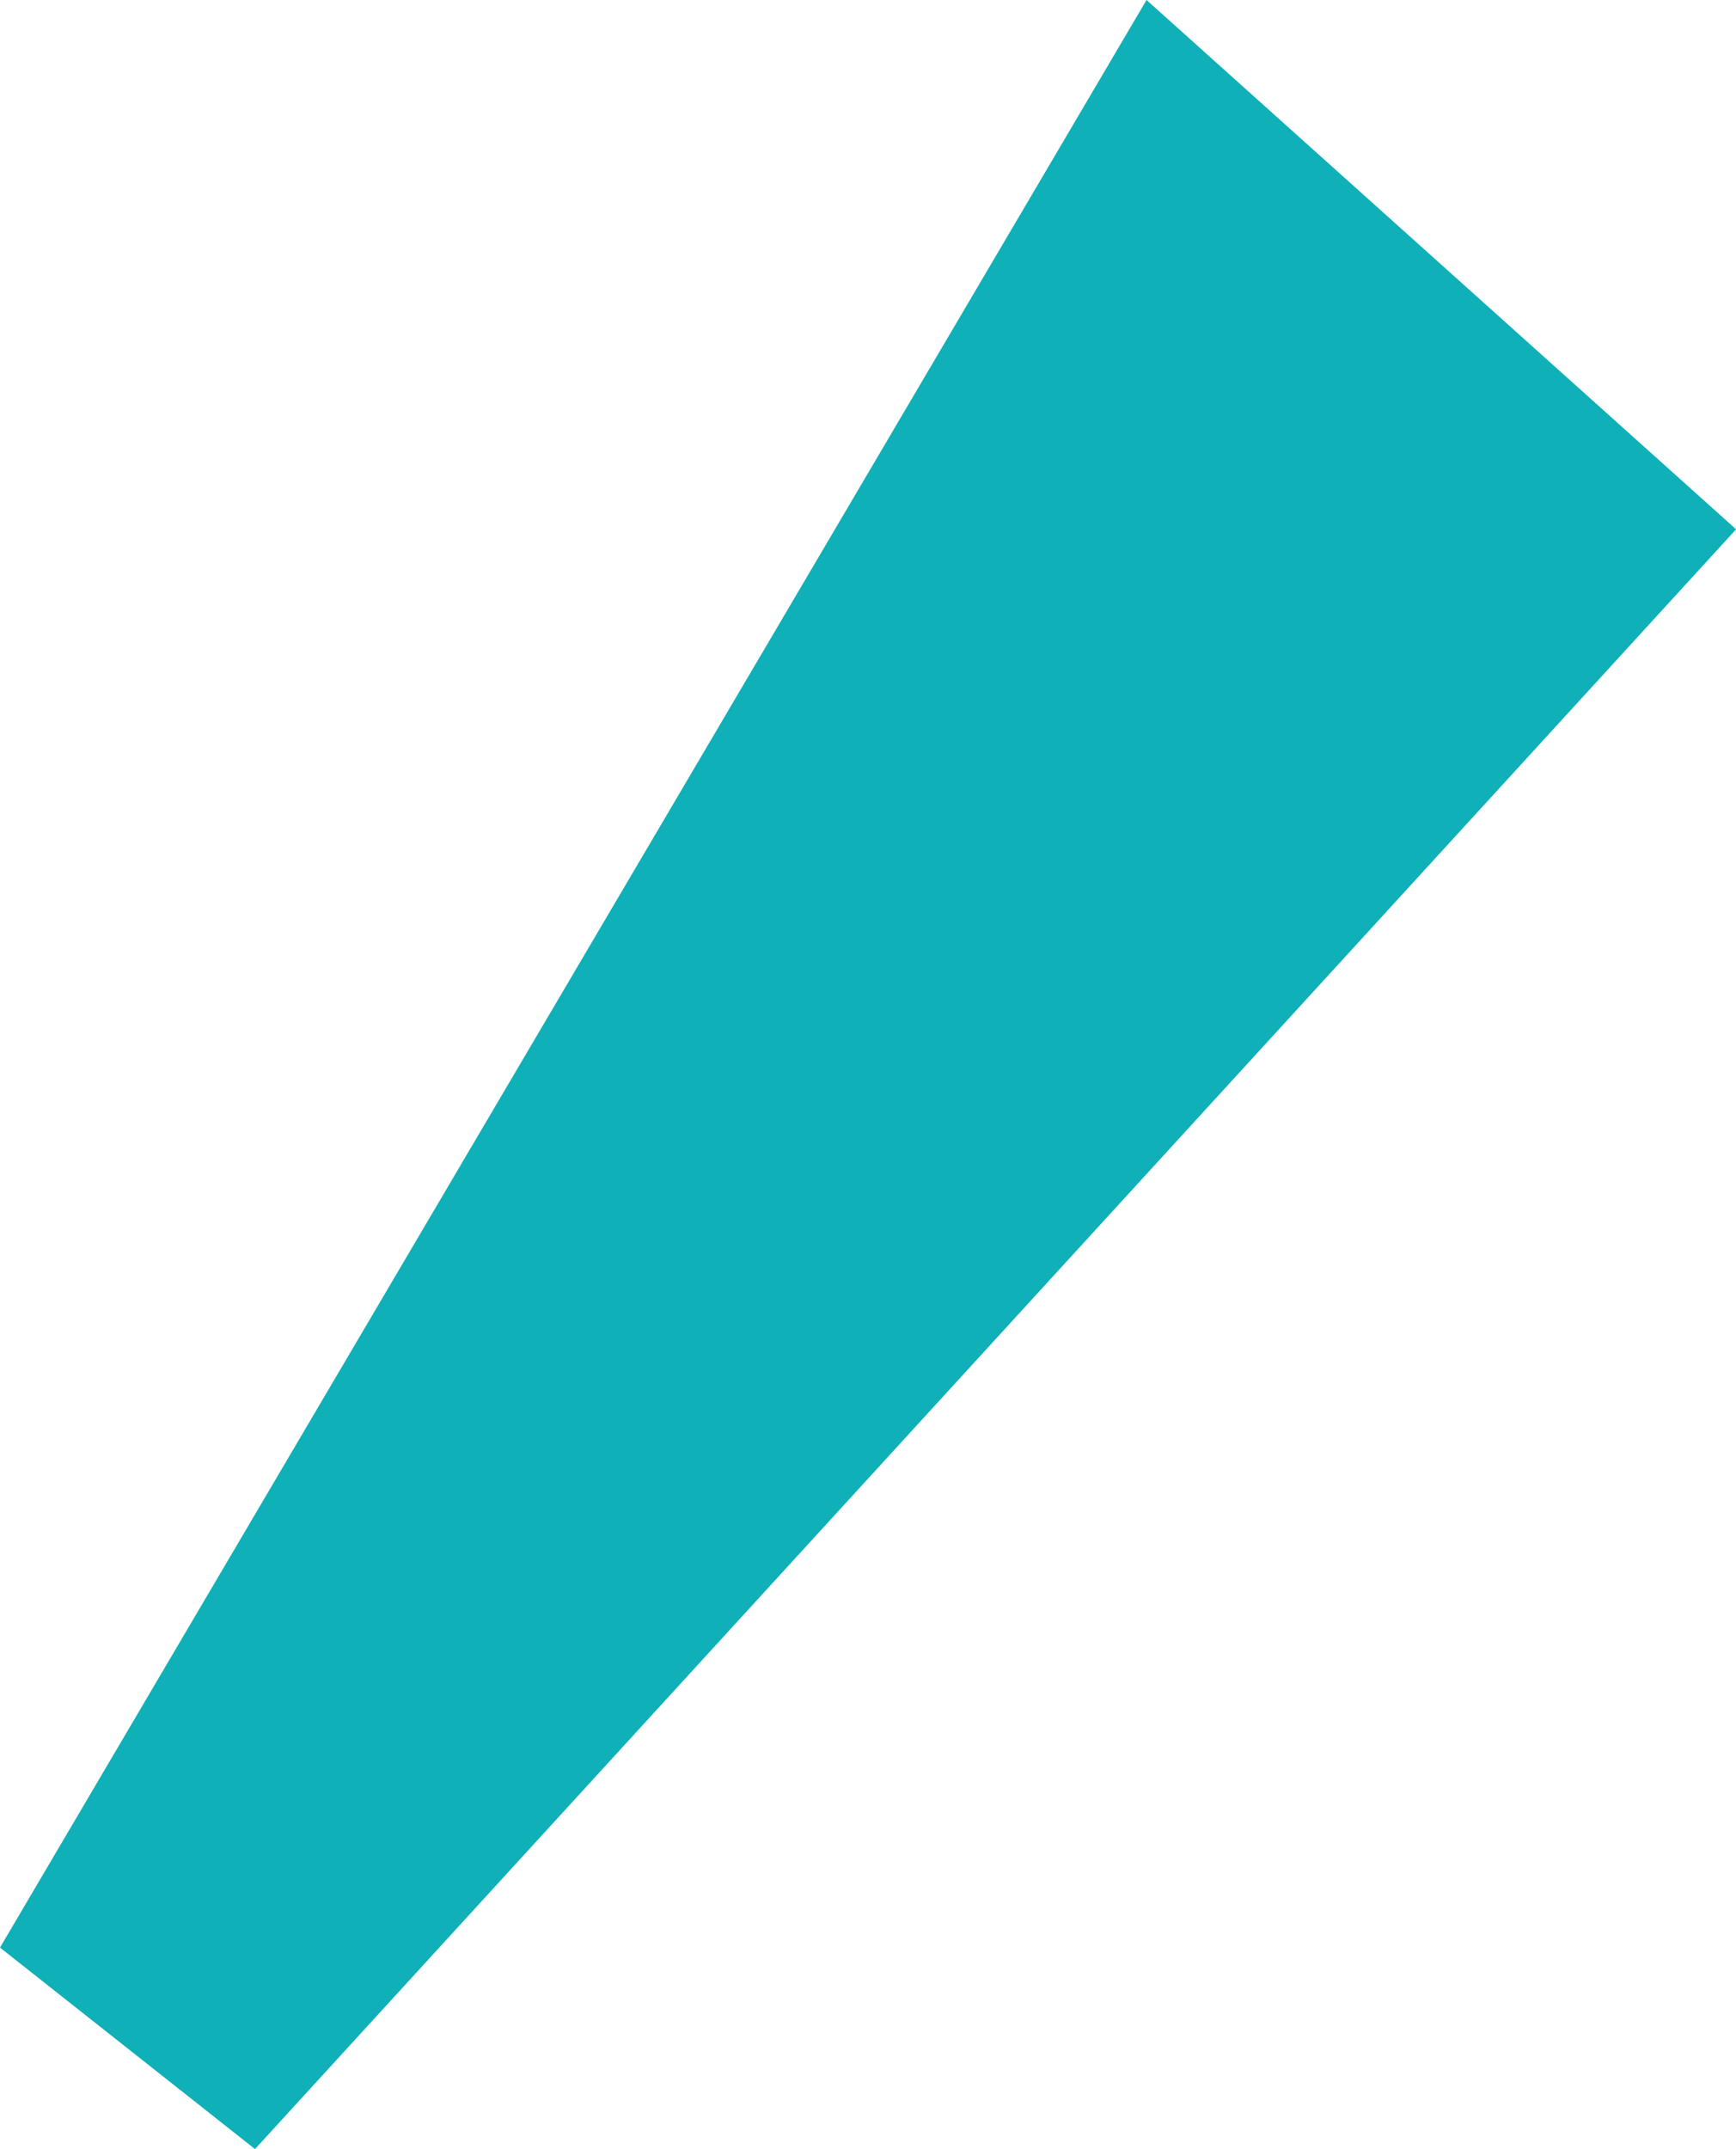 <svg xmlns="http://www.w3.org/2000/svg" width="82.851" height="102.539" viewBox="0 0 82.851 102.539"><path d="M605.9,107.2l70.685-77.285L648.449,4.66,593.73,97.586Z" transform="translate(-593.73 -4.66)" fill="#0fb0b7"/></svg>